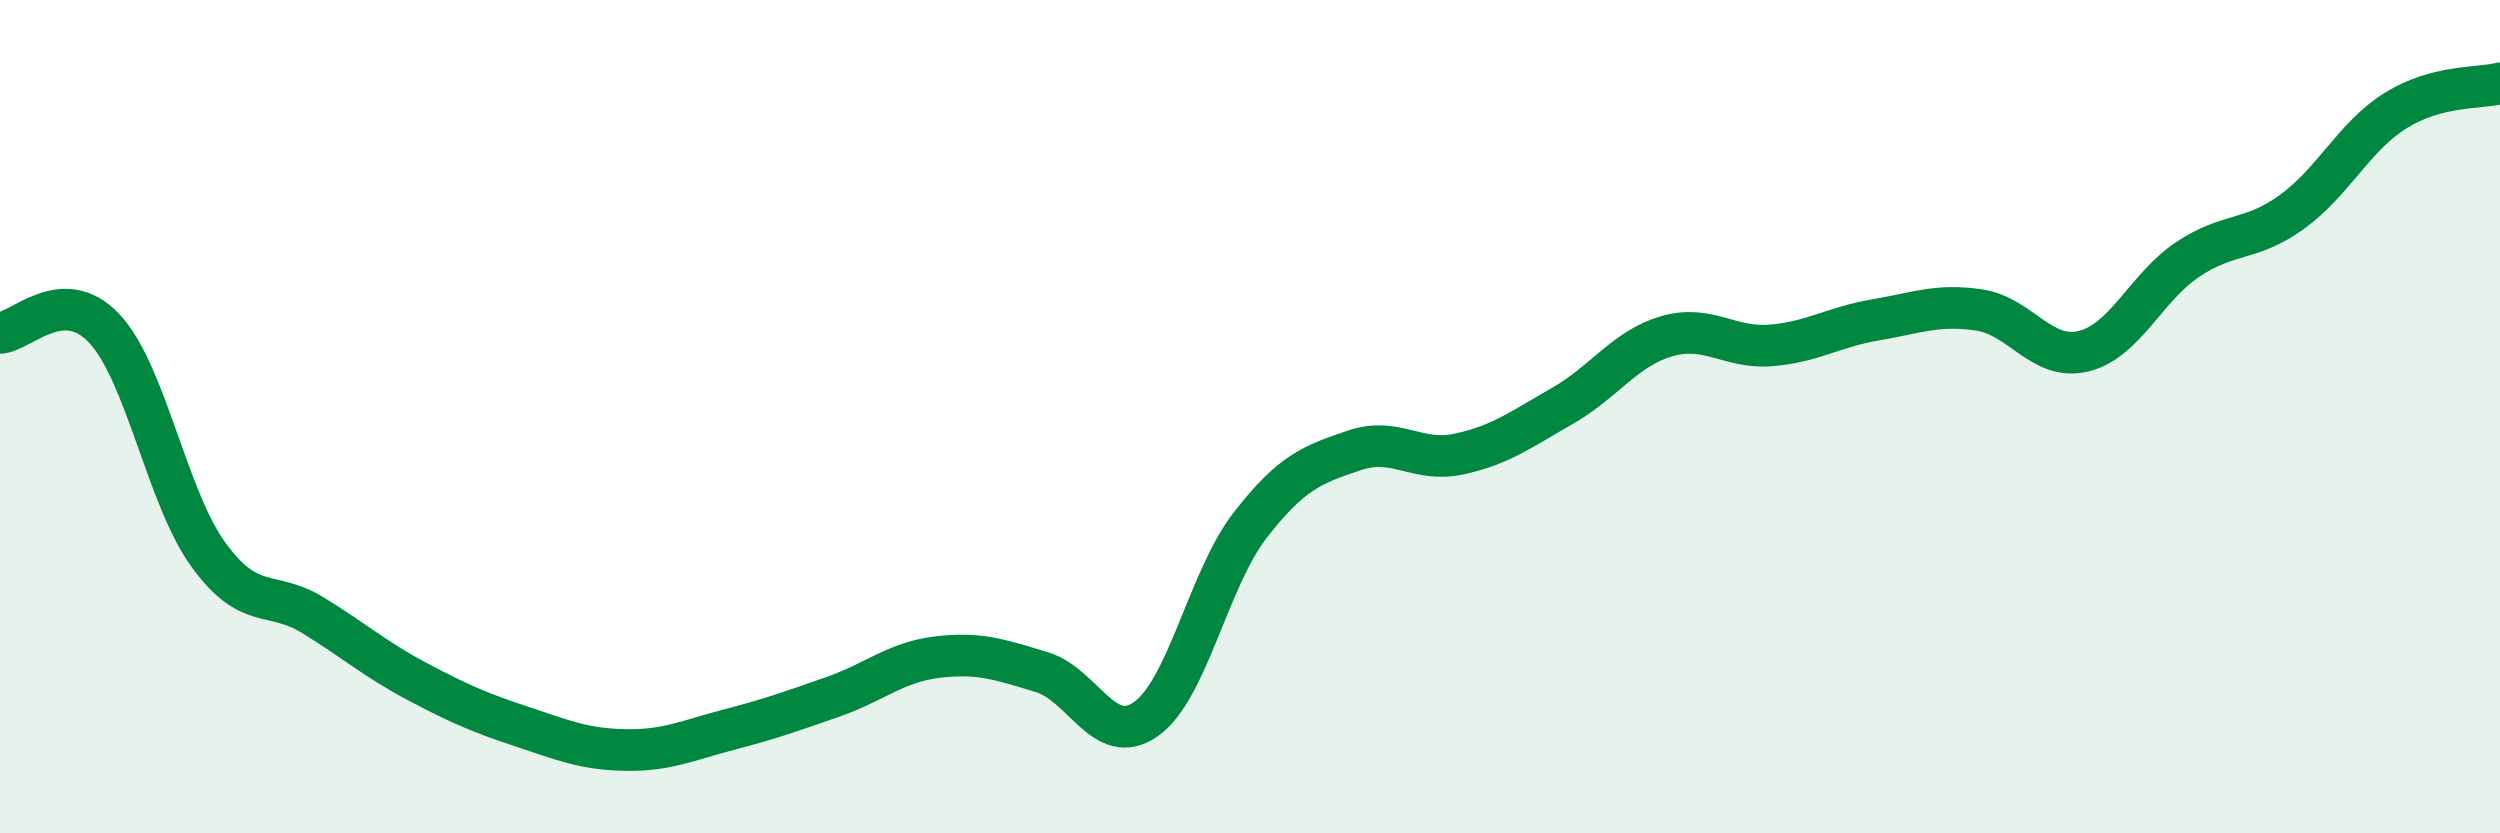 
    <svg width="60" height="20" viewBox="0 0 60 20" xmlns="http://www.w3.org/2000/svg">
      <path
        d="M 0,7.99 C 0.5,7.97 1.5,6.82 2.5,7.88 C 3.5,8.94 4,11.93 5,13.31 C 6,14.69 6.5,14.15 7.5,14.76 C 8.5,15.37 9,15.82 10,16.35 C 11,16.88 11.5,17.1 12.5,17.43 C 13.5,17.76 14,17.98 15,18 C 16,18.02 16.5,17.77 17.5,17.51 C 18.5,17.25 19,17.07 20,16.72 C 21,16.37 21.5,15.89 22.5,15.77 C 23.5,15.65 24,15.83 25,16.13 C 26,16.43 26.5,17.96 27.5,17.26 C 28.5,16.56 29,13.9 30,12.61 C 31,11.32 31.5,11.15 32.5,10.81 C 33.5,10.47 34,11.11 35,10.9 C 36,10.69 36.5,10.31 37.5,9.74 C 38.5,9.17 39,8.36 40,8.07 C 41,7.78 41.5,8.37 42.5,8.29 C 43.5,8.21 44,7.85 45,7.68 C 46,7.51 46.5,7.29 47.5,7.44 C 48.5,7.59 49,8.67 50,8.43 C 51,8.19 51.5,6.9 52.5,6.23 C 53.5,5.56 54,5.81 55,5.09 C 56,4.37 56.5,3.27 57.5,2.65 C 58.5,2.03 59.5,2.13 60,2L60 20L0 20Z"
        fill="#008740"
        opacity="0.1"
        stroke-linecap="round"
        stroke-linejoin="round"
      />
      <path
        d="M 0,7.99 C 0.5,7.97 1.5,6.82 2.5,7.88 C 3.5,8.94 4,11.93 5,13.31 C 6,14.69 6.5,14.15 7.5,14.76 C 8.5,15.37 9,15.82 10,16.35 C 11,16.88 11.5,17.1 12.5,17.43 C 13.5,17.76 14,17.98 15,18 C 16,18.02 16.5,17.77 17.5,17.51 C 18.5,17.25 19,17.07 20,16.72 C 21,16.37 21.5,15.89 22.5,15.77 C 23.5,15.65 24,15.83 25,16.13 C 26,16.43 26.5,17.96 27.5,17.26 C 28.5,16.56 29,13.9 30,12.61 C 31,11.32 31.5,11.15 32.5,10.81 C 33.5,10.47 34,11.11 35,10.9 C 36,10.69 36.5,10.31 37.5,9.74 C 38.5,9.17 39,8.36 40,8.07 C 41,7.78 41.5,8.37 42.5,8.29 C 43.5,8.21 44,7.85 45,7.68 C 46,7.51 46.5,7.29 47.5,7.44 C 48.5,7.59 49,8.67 50,8.43 C 51,8.19 51.5,6.9 52.5,6.23 C 53.5,5.56 54,5.81 55,5.09 C 56,4.37 56.5,3.27 57.5,2.65 C 58.5,2.03 59.5,2.13 60,2"
        stroke="#008740"
        stroke-width="1"
        fill="none"
        stroke-linecap="round"
        stroke-linejoin="round"
      />
    </svg>
  
